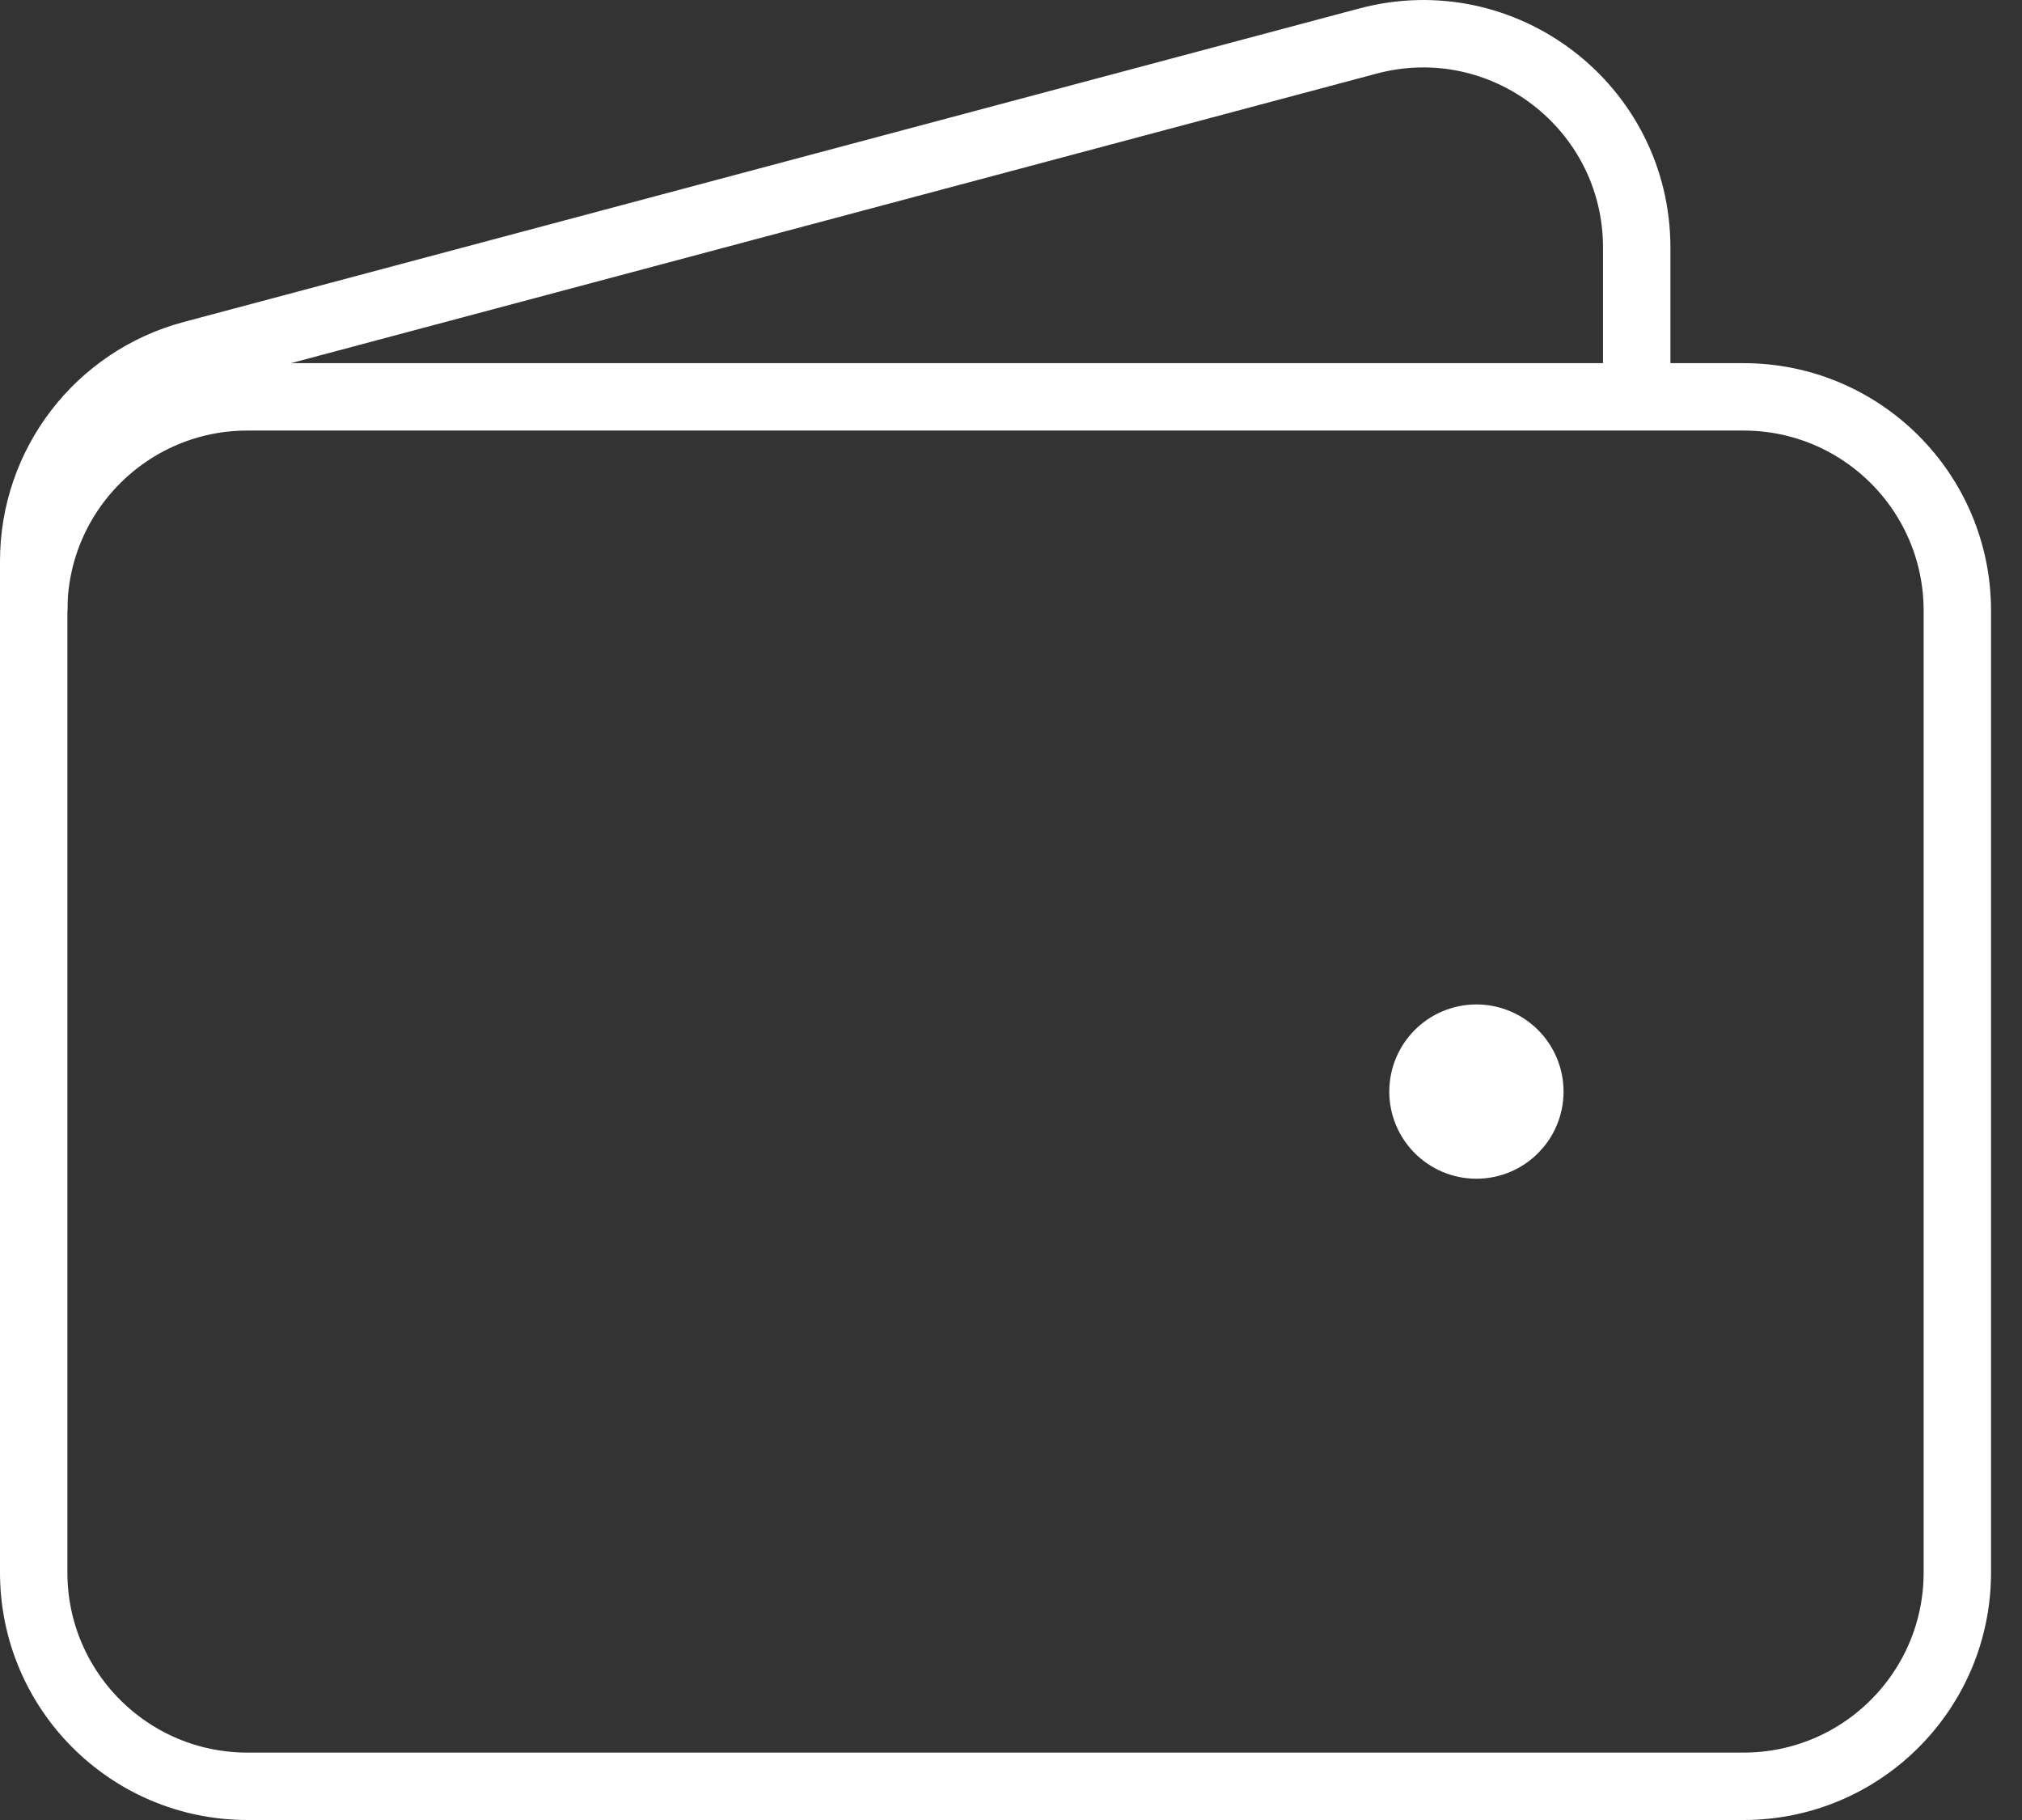 <svg xmlns="http://www.w3.org/2000/svg" width="60" height="54" viewBox="0 0 60 54" fill="none"><rect x="0" y="0" width="60" height="54" fill="#333333" stroke="none"/><path d="M51.738 53H7.342C3.84 53 1 50.16 1 46.658V18.117C1 14.615 3.84 11.775 7.342 11.775H51.738C55.241 11.775 58.081 14.615 58.081 18.117V46.658C58.081 50.16 55.241 53 51.738 53Z" stroke="white" stroke-width="2"></path><path d="M43.81 33.973C42.935 33.973 42.225 33.263 42.225 32.388C42.225 31.512 42.935 30.802 43.81 30.802C44.686 30.802 45.396 31.512 45.396 32.388C45.396 33.263 44.686 33.973 43.81 33.973Z" fill="white" stroke="white" stroke-width="2" stroke-linecap="round" stroke-linejoin="round"></path><path d="M48.567 11.775V7.346C48.567 3.179 44.617 0.144 40.591 1.218L5.708 10.52C2.932 11.26 1 13.774 1 16.648V18.117" stroke="white" stroke-width="2"></path></svg>